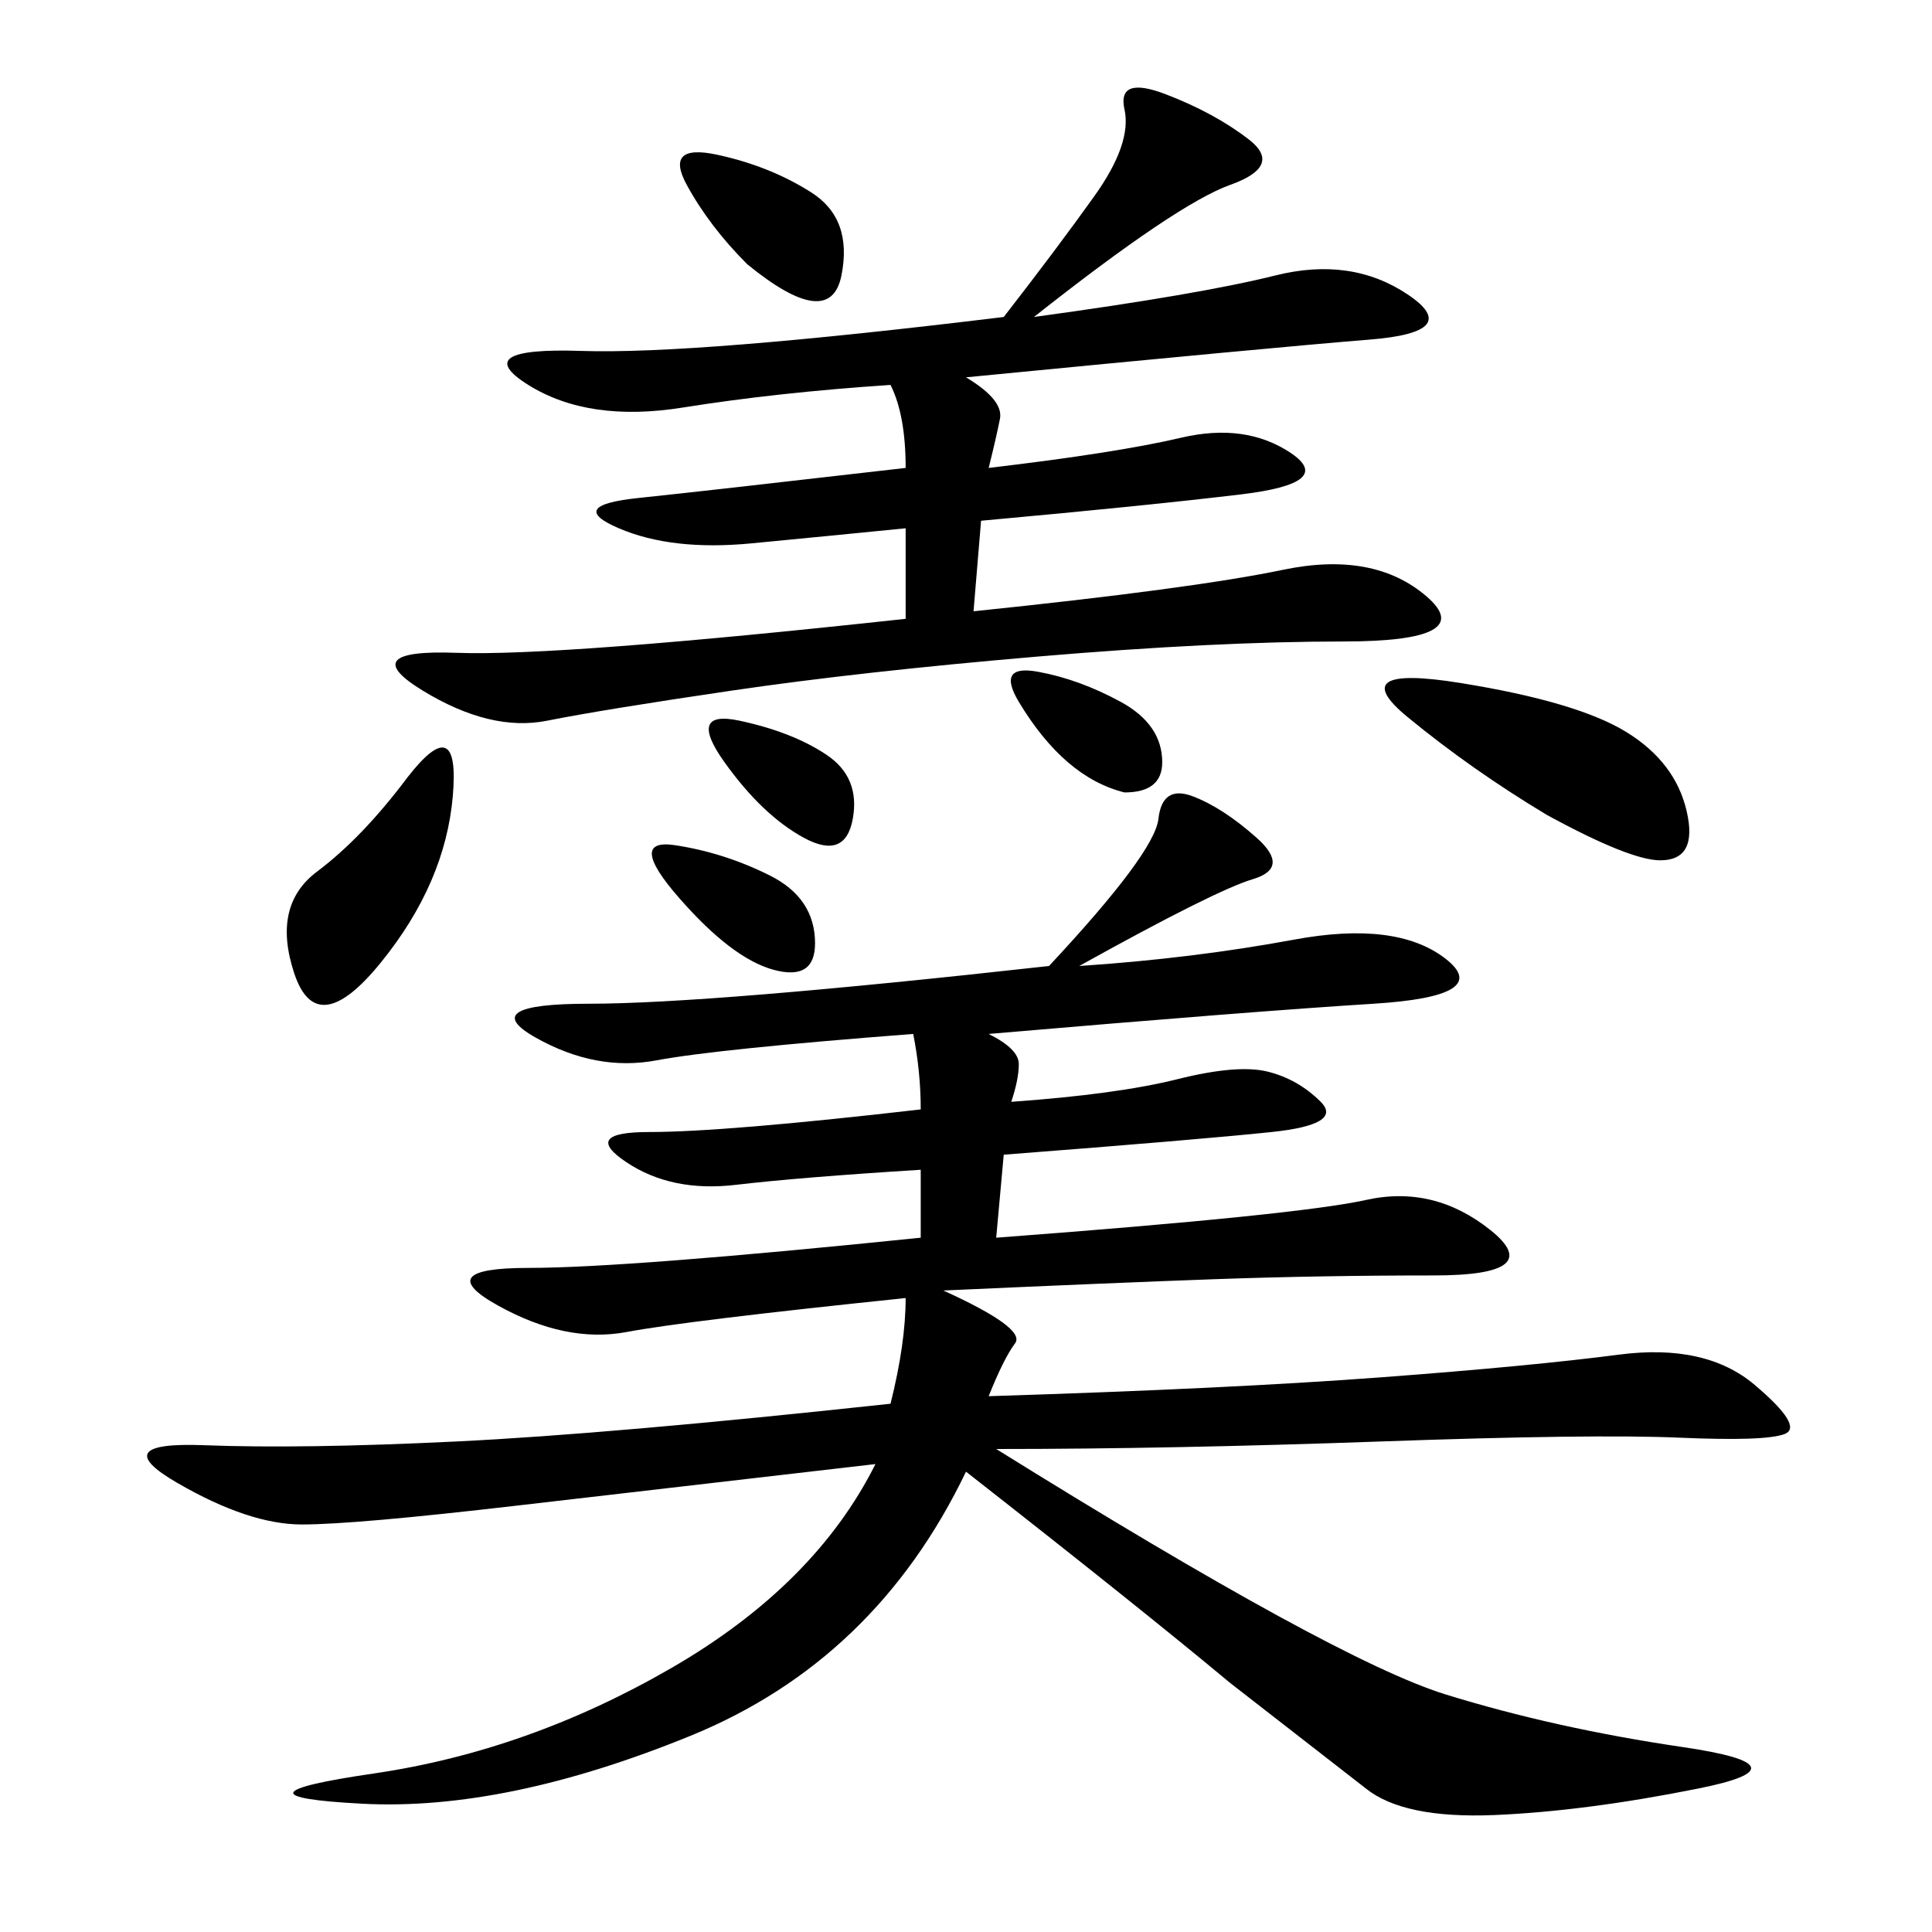 <svg xmlns="http://www.w3.org/2000/svg" xmlns:xlink="http://www.w3.org/1999/xlink" width="300" height="300"><path d="M167.58 150Q185.16 148.83 200.98 145.90Q216.80 142.97 224.41 148.83Q232.03 154.69 213.28 155.86Q194.53 157.03 153.52 160.55L153.52 160.55Q158.20 162.89 158.20 165.23L158.20 165.23Q158.20 167.58 157.03 171.09L157.03 171.09Q173.44 169.92 182.81 167.58Q192.19 165.23 196.88 166.41Q201.56 167.58 205.08 171.09Q208.59 174.61 197.46 175.78Q186.33 176.95 155.86 179.30L155.86 179.30L154.69 192.19Q201.56 188.67 212.11 186.33Q222.66 183.98 231.45 191.02Q240.23 198.05 222.66 198.05L222.66 198.05Q205.08 198.05 188.67 198.63Q172.27 199.22 146.48 200.39L146.48 200.39Q159.38 206.25 157.62 208.59Q155.86 210.94 153.52 216.80L153.52 216.80Q191.02 215.63 214.45 213.87Q237.89 212.11 251.37 210.35Q264.84 208.59 272.46 215.04Q280.08 221.48 277.15 222.66Q274.22 223.83 260.74 223.24Q247.27 222.66 214.45 223.83Q181.64 225 154.69 225L154.69 225Q207.42 257.81 224.41 263.09Q241.41 268.36 261.33 271.29Q281.25 274.22 263.67 277.73Q246.09 281.25 232.03 281.84Q217.97 282.42 212.11 277.73L212.11 277.73L191.02 261.33Q176.95 249.61 150 228.52L150 228.52Q135.94 257.81 107.23 269.53Q78.52 281.25 56.25 280.08Q33.98 278.91 58.01 275.39Q82.03 271.88 104.30 258.98Q126.56 246.09 135.94 227.34L135.94 227.34Q105.47 230.86 80.27 233.79Q55.08 236.72 46.88 236.72L46.88 236.72Q38.67 236.72 27.54 230.27Q16.41 223.83 31.64 224.41Q46.88 225 70.90 223.83Q94.92 222.66 138.28 217.97L138.28 217.97Q140.63 208.59 140.63 201.56L140.63 201.56Q106.64 205.08 97.27 206.84Q87.89 208.59 77.34 202.73Q66.80 196.88 82.03 196.88L82.03 196.88Q97.27 196.88 142.97 192.19L142.97 192.19L142.97 181.64Q124.22 182.81 114.26 183.98Q104.30 185.16 97.27 180.47Q90.23 175.78 100.78 175.78L100.78 175.78Q112.50 175.78 142.97 172.27L142.97 172.27Q142.97 166.41 141.80 160.55L141.80 160.55Q111.33 162.89 101.95 164.65Q92.58 166.41 83.20 161.13Q73.83 155.86 91.41 155.86L91.41 155.86Q110.16 155.86 162.89 150L162.89 150Q179.30 132.42 179.88 127.15Q180.47 121.88 185.16 123.63Q189.84 125.39 195.12 130.08Q200.39 134.77 194.53 136.52Q188.67 138.28 167.58 150L167.58 150ZM160.55 49.22Q186.33 45.70 198.05 42.77Q209.77 39.84 218.55 45.70Q227.34 51.56 212.70 52.73Q198.05 53.91 150 58.59L150 58.59Q155.86 62.11 155.27 65.04Q154.69 67.97 153.52 72.66L153.52 72.66Q173.44 70.31 183.40 67.97Q193.36 65.63 200.39 70.31Q207.42 75 192.77 76.76Q178.13 78.52 152.34 80.86L152.34 80.86L151.17 94.92Q185.16 91.41 199.22 88.48Q213.28 85.55 221.48 92.58Q229.69 99.61 208.59 99.61L208.59 99.61Q188.67 99.61 161.13 101.95Q133.59 104.30 113.67 107.23Q93.75 110.16 84.96 111.91Q76.17 113.67 65.63 107.23Q55.08 100.78 70.90 101.37Q86.72 101.95 140.63 96.09L140.63 96.09L140.63 82.03Q128.91 83.20 116.60 84.38Q104.30 85.55 96.09 82.03Q87.89 78.52 99.02 77.34Q110.16 76.17 140.63 72.66L140.63 72.66Q140.63 64.45 138.28 59.77L138.28 59.77Q120.70 60.94 106.05 63.28Q91.41 65.63 82.03 59.77Q72.66 53.91 90.23 54.49Q107.81 55.08 155.86 49.22L155.86 49.22Q164.06 38.67 169.92 30.47Q175.78 22.27 174.61 16.99Q173.44 11.72 181.05 14.65Q188.67 17.58 193.95 21.68Q199.22 25.78 191.02 28.71Q182.81 31.64 160.55 49.22L160.55 49.22ZM240.23 126.56Q228.52 119.53 218.55 111.33Q208.59 103.13 226.76 106.05Q244.92 108.98 252.54 113.67Q260.16 118.36 261.91 125.98Q263.67 133.59 257.81 133.59L257.81 133.59Q253.13 133.59 240.23 126.56L240.23 126.56ZM63.28 120.70Q71.48 110.16 70.31 123.63Q69.14 137.11 59.18 149.41Q49.22 161.72 45.70 151.17Q42.19 140.63 49.22 135.35Q56.25 130.08 63.28 120.70L63.28 120.70ZM116.02 41.02Q110.16 35.16 106.64 28.71Q103.13 22.27 111.33 24.02Q119.53 25.78 125.98 29.88Q132.42 33.98 130.66 42.77Q128.91 51.56 116.02 41.02L116.02 41.02ZM105.47 139.45Q97.27 130.08 104.88 131.25Q112.50 132.42 119.53 135.94Q126.56 139.45 126.56 146.48L126.56 146.48Q126.56 152.34 120.12 150.59Q113.67 148.83 105.47 139.45L105.47 139.45ZM112.50 118.36Q106.64 110.16 114.84 111.91Q123.05 113.67 128.32 117.19Q133.59 120.70 132.42 127.15Q131.25 133.59 124.80 130.08Q118.36 126.56 112.50 118.36L112.50 118.36ZM174.61 123.05Q169.92 121.88 165.82 118.36Q161.72 114.84 158.20 108.98Q154.69 103.13 161.13 104.30Q167.58 105.47 174.02 108.98Q180.47 112.50 180.47 118.36L180.47 118.36Q180.47 123.05 174.61 123.05L174.61 123.05Z"/></svg>